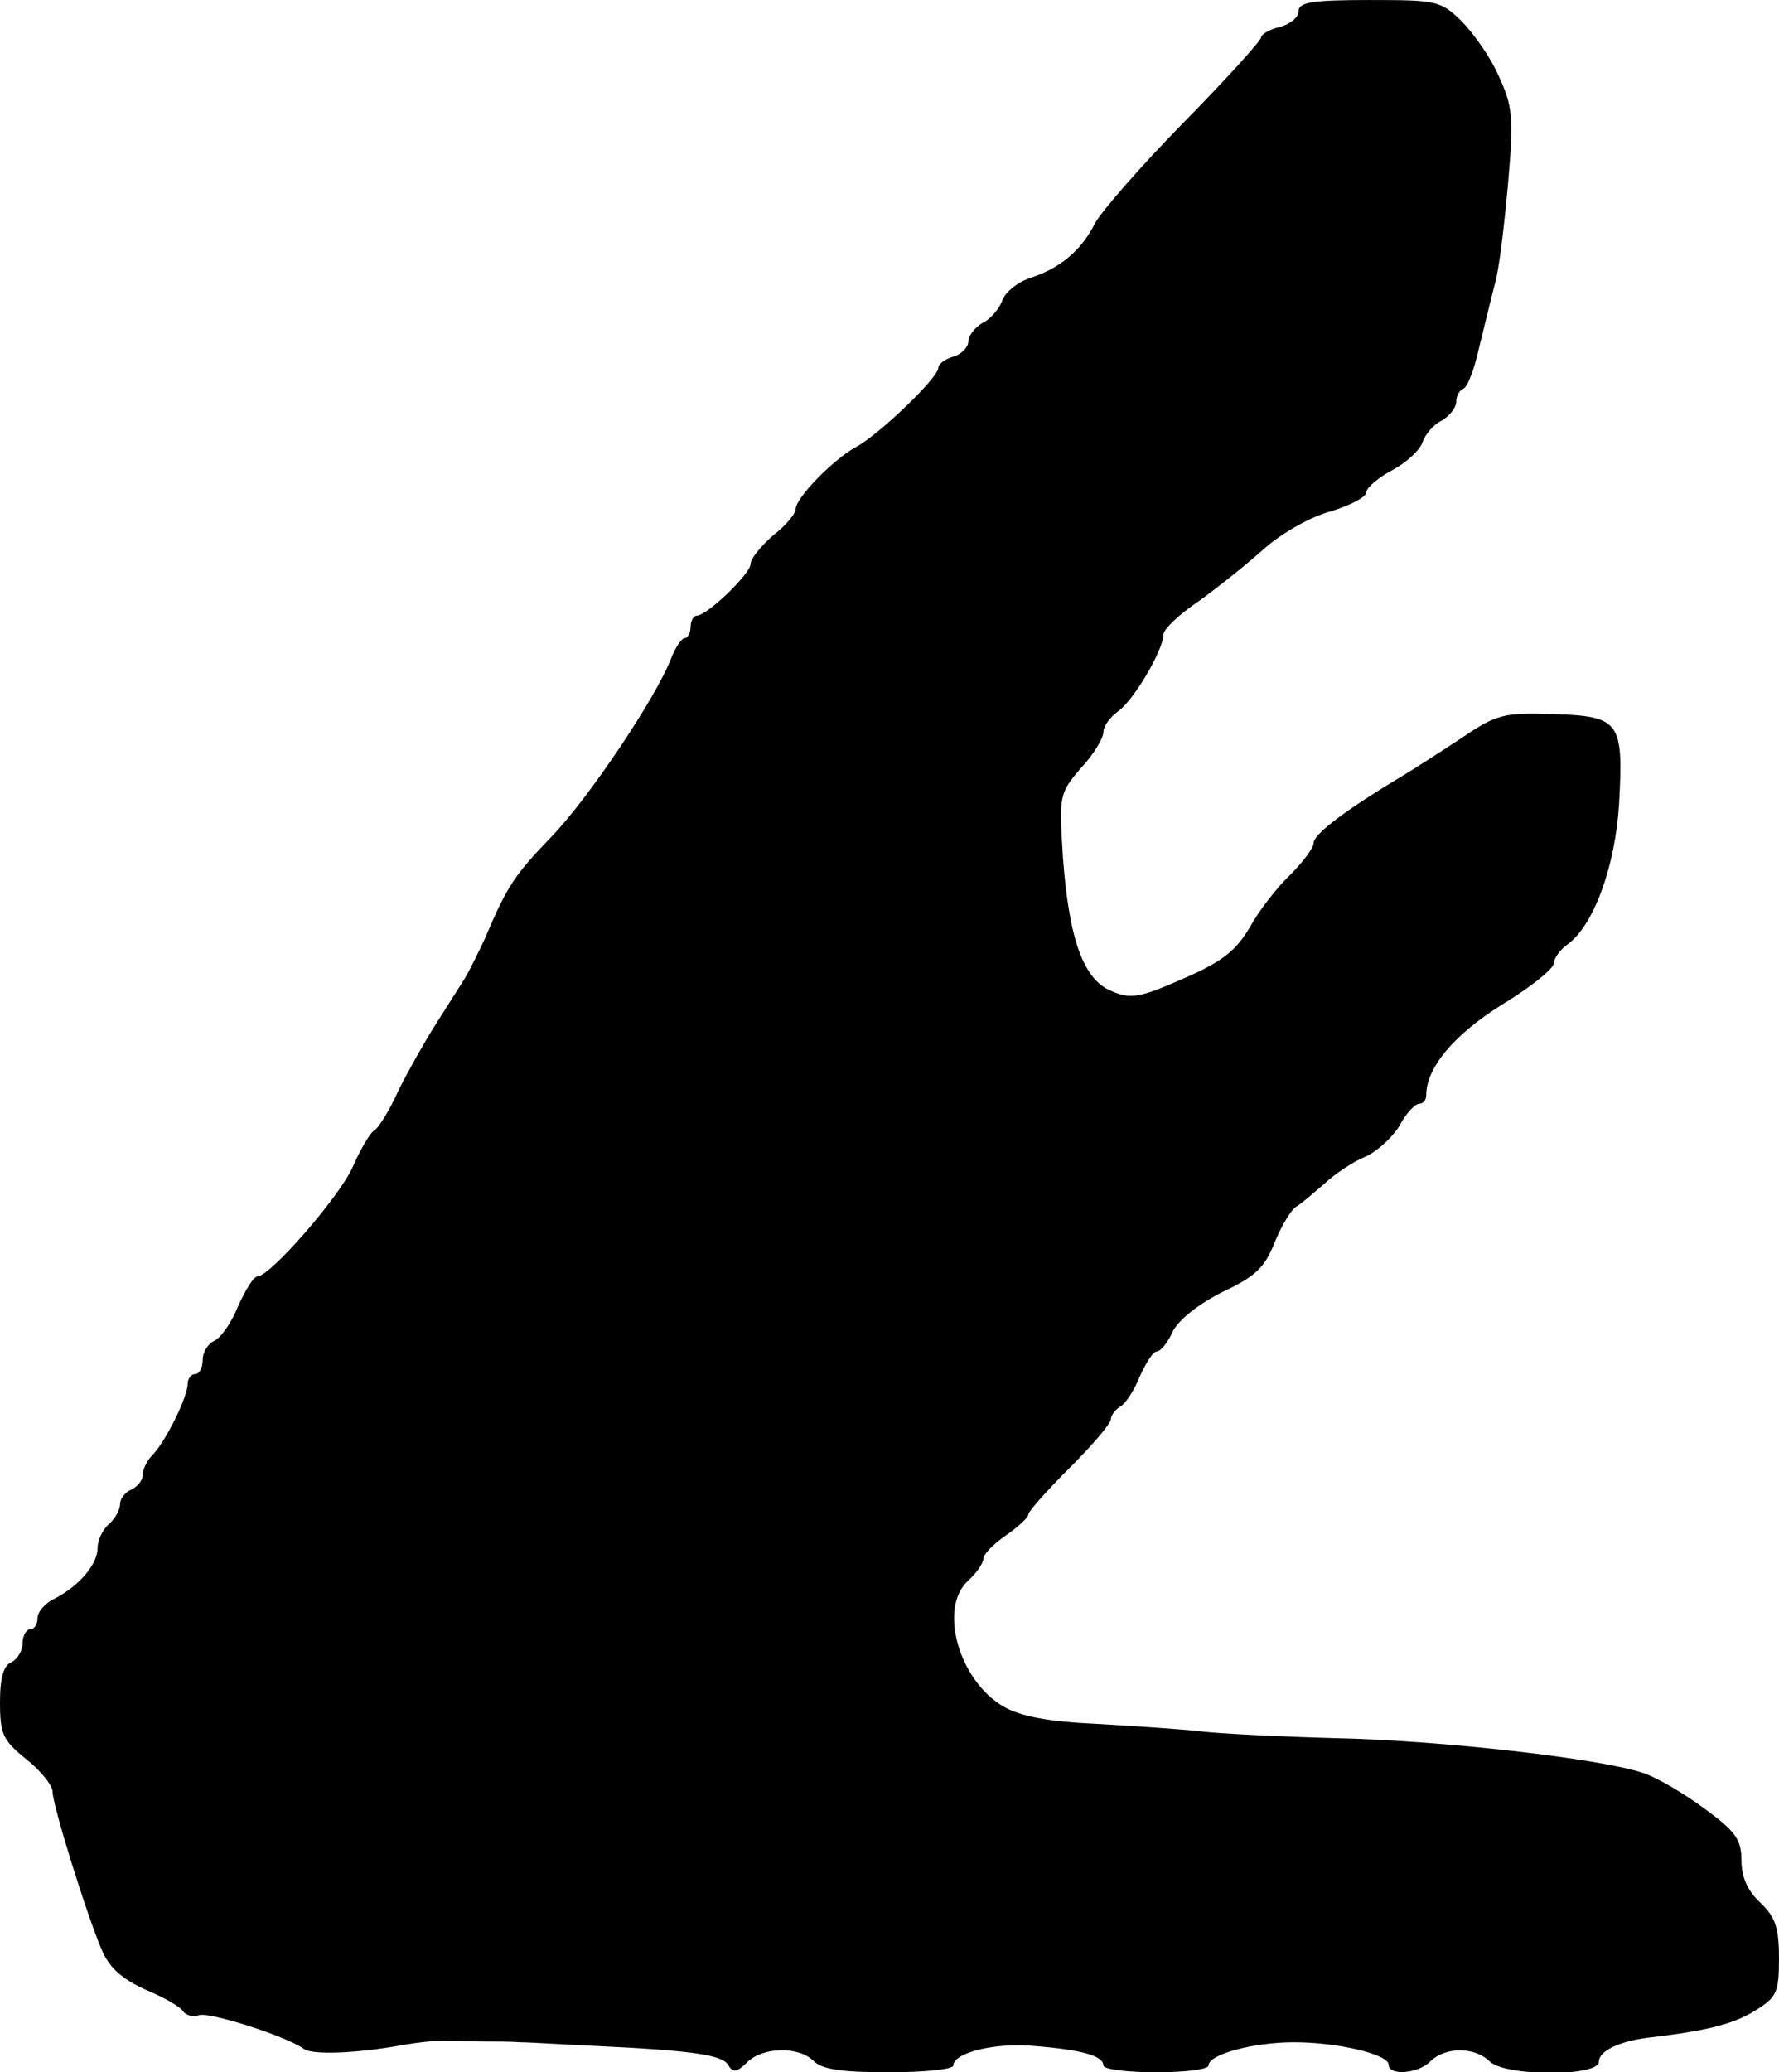 <?xml version="1.0" standalone="no"?>
<!DOCTYPE svg PUBLIC "-//W3C//DTD SVG 20010904//EN"
 "http://www.w3.org/TR/2001/REC-SVG-20010904/DTD/svg10.dtd">
<svg version="1.0" xmlns="http://www.w3.org/2000/svg"
 width="237pt" height="276pt" viewBox="0 0 237 276"
 preserveAspectRatio="xMidYMid meet">
<g transform="translate(0,276) scale(0.1,-0.1)"
fill="#000000" stroke="none">
<path d="M1730 2745 c0 -8 -11 -17 -25 -21 -14 -3 -25 -10 -25 -14 0 -4 -46
-55 -103 -113 -57 -58 -110 -119 -118 -134 -18 -36 -46 -60 -86 -73 -18 -6
-35 -20 -38 -31 -4 -10 -15 -24 -26 -29 -10 -6 -19 -17 -19 -25 0 -7 -9 -17
-20 -20 -11 -3 -20 -10 -20 -15 0 -13 -78 -88 -109 -105 -30 -16 -81 -68 -81
-83 0 -6 -13 -22 -30 -35 -16 -14 -30 -31 -30 -38 0 -13 -58 -69 -72 -69 -4 0
-8 -7 -8 -15 0 -8 -4 -15 -8 -15 -4 0 -12 -12 -18 -27 -20 -52 -109 -185 -159
-237 -49 -51 -59 -65 -89 -136 -9 -19 -21 -44 -28 -55 -7 -11 -24 -38 -38 -60
-14 -22 -36 -61 -49 -87 -12 -27 -27 -51 -33 -54 -5 -3 -18 -25 -28 -48 -17
-39 -110 -146 -127 -146 -5 0 -16 -18 -26 -40 -9 -23 -24 -43 -32 -46 -8 -4
-15 -15 -15 -25 0 -10 -4 -19 -10 -19 -5 0 -10 -6 -10 -13 0 -18 -30 -78 -47
-95 -7 -7 -13 -19 -13 -27 0 -7 -7 -15 -15 -19 -8 -3 -15 -12 -15 -19 0 -8 -7
-20 -15 -27 -8 -7 -15 -21 -15 -32 0 -21 -24 -50 -57 -67 -13 -6 -23 -18 -23
-26 0 -8 -4 -15 -10 -15 -5 0 -10 -9 -10 -19 0 -10 -7 -21 -15 -25 -10 -4 -15
-20 -15 -53 0 -43 4 -51 35 -76 19 -15 35 -35 35 -43 0 -18 46 -166 66 -212
10 -23 27 -38 58 -52 24 -10 47 -23 50 -29 4 -5 13 -8 21 -5 13 5 117 -28 140
-45 11 -8 69 -6 130 5 22 4 50 7 63 6 12 0 33 -1 47 -1 14 0 35 0 48 -1 12 0
58 -3 102 -5 128 -6 167 -12 175 -25 6 -11 12 -10 25 3 21 21 69 22 89 2 11
-11 37 -15 100 -15 47 0 86 4 86 9 0 17 56 31 108 26 63 -5 92 -13 92 -26 0
-5 32 -9 70 -9 39 0 70 4 70 9 0 15 60 31 114 31 58 0 126 -16 126 -30 0 -15
40 -12 56 5 20 19 58 19 78 0 20 -21 146 -21 146 -1 0 14 26 27 65 32 78 9
114 18 143 36 29 18 32 24 32 70 0 41 -5 55 -25 74 -17 16 -25 34 -25 56 0 28
-8 39 -49 69 -27 20 -64 42 -83 48 -58 19 -267 43 -408 46 -74 2 -155 6 -180
9 -25 3 -87 7 -138 10 -66 3 -102 10 -125 23 -60 35 -87 132 -47 168 11 10 20
23 20 29 0 6 14 20 30 31 16 11 30 24 30 28 0 4 25 32 55 62 30 30 55 59 55
65 0 5 6 13 13 17 7 4 19 23 26 41 8 17 17 32 22 32 5 0 15 12 21 26 8 16 33
36 66 53 45 21 57 33 70 66 9 22 22 44 29 48 7 4 24 19 38 31 14 13 38 29 53
35 16 7 36 25 46 41 9 17 21 30 27 30 5 0 9 5 9 11 0 37 37 81 101 121 38 23
69 48 69 55 0 6 8 18 18 25 35 25 64 104 69 188 6 109 1 116 -87 119 -67 2
-76 0 -123 -32 -29 -19 -66 -43 -83 -53 -73 -44 -114 -75 -114 -87 0 -6 -14
-25 -31 -42 -17 -16 -42 -48 -54 -70 -19 -32 -37 -46 -90 -69 -57 -25 -69 -27
-94 -16 -38 15 -57 70 -65 179 -5 82 -5 84 24 118 17 18 30 40 30 48 0 8 9 20
20 28 21 15 60 82 60 102 0 7 21 27 48 45 26 19 65 50 87 70 23 20 61 42 88
49 26 8 47 19 47 25 0 6 16 20 35 30 19 10 37 27 40 37 4 11 15 24 26 29 10 6
19 17 19 25 0 7 4 15 9 17 6 2 15 26 21 53 7 28 16 66 21 85 6 19 13 80 18
135 8 91 6 104 -13 145 -11 25 -34 57 -50 73 -27 26 -33 27 -122 27 -76 0 -94
-3 -94 -15z"/>
</g>
</svg>
